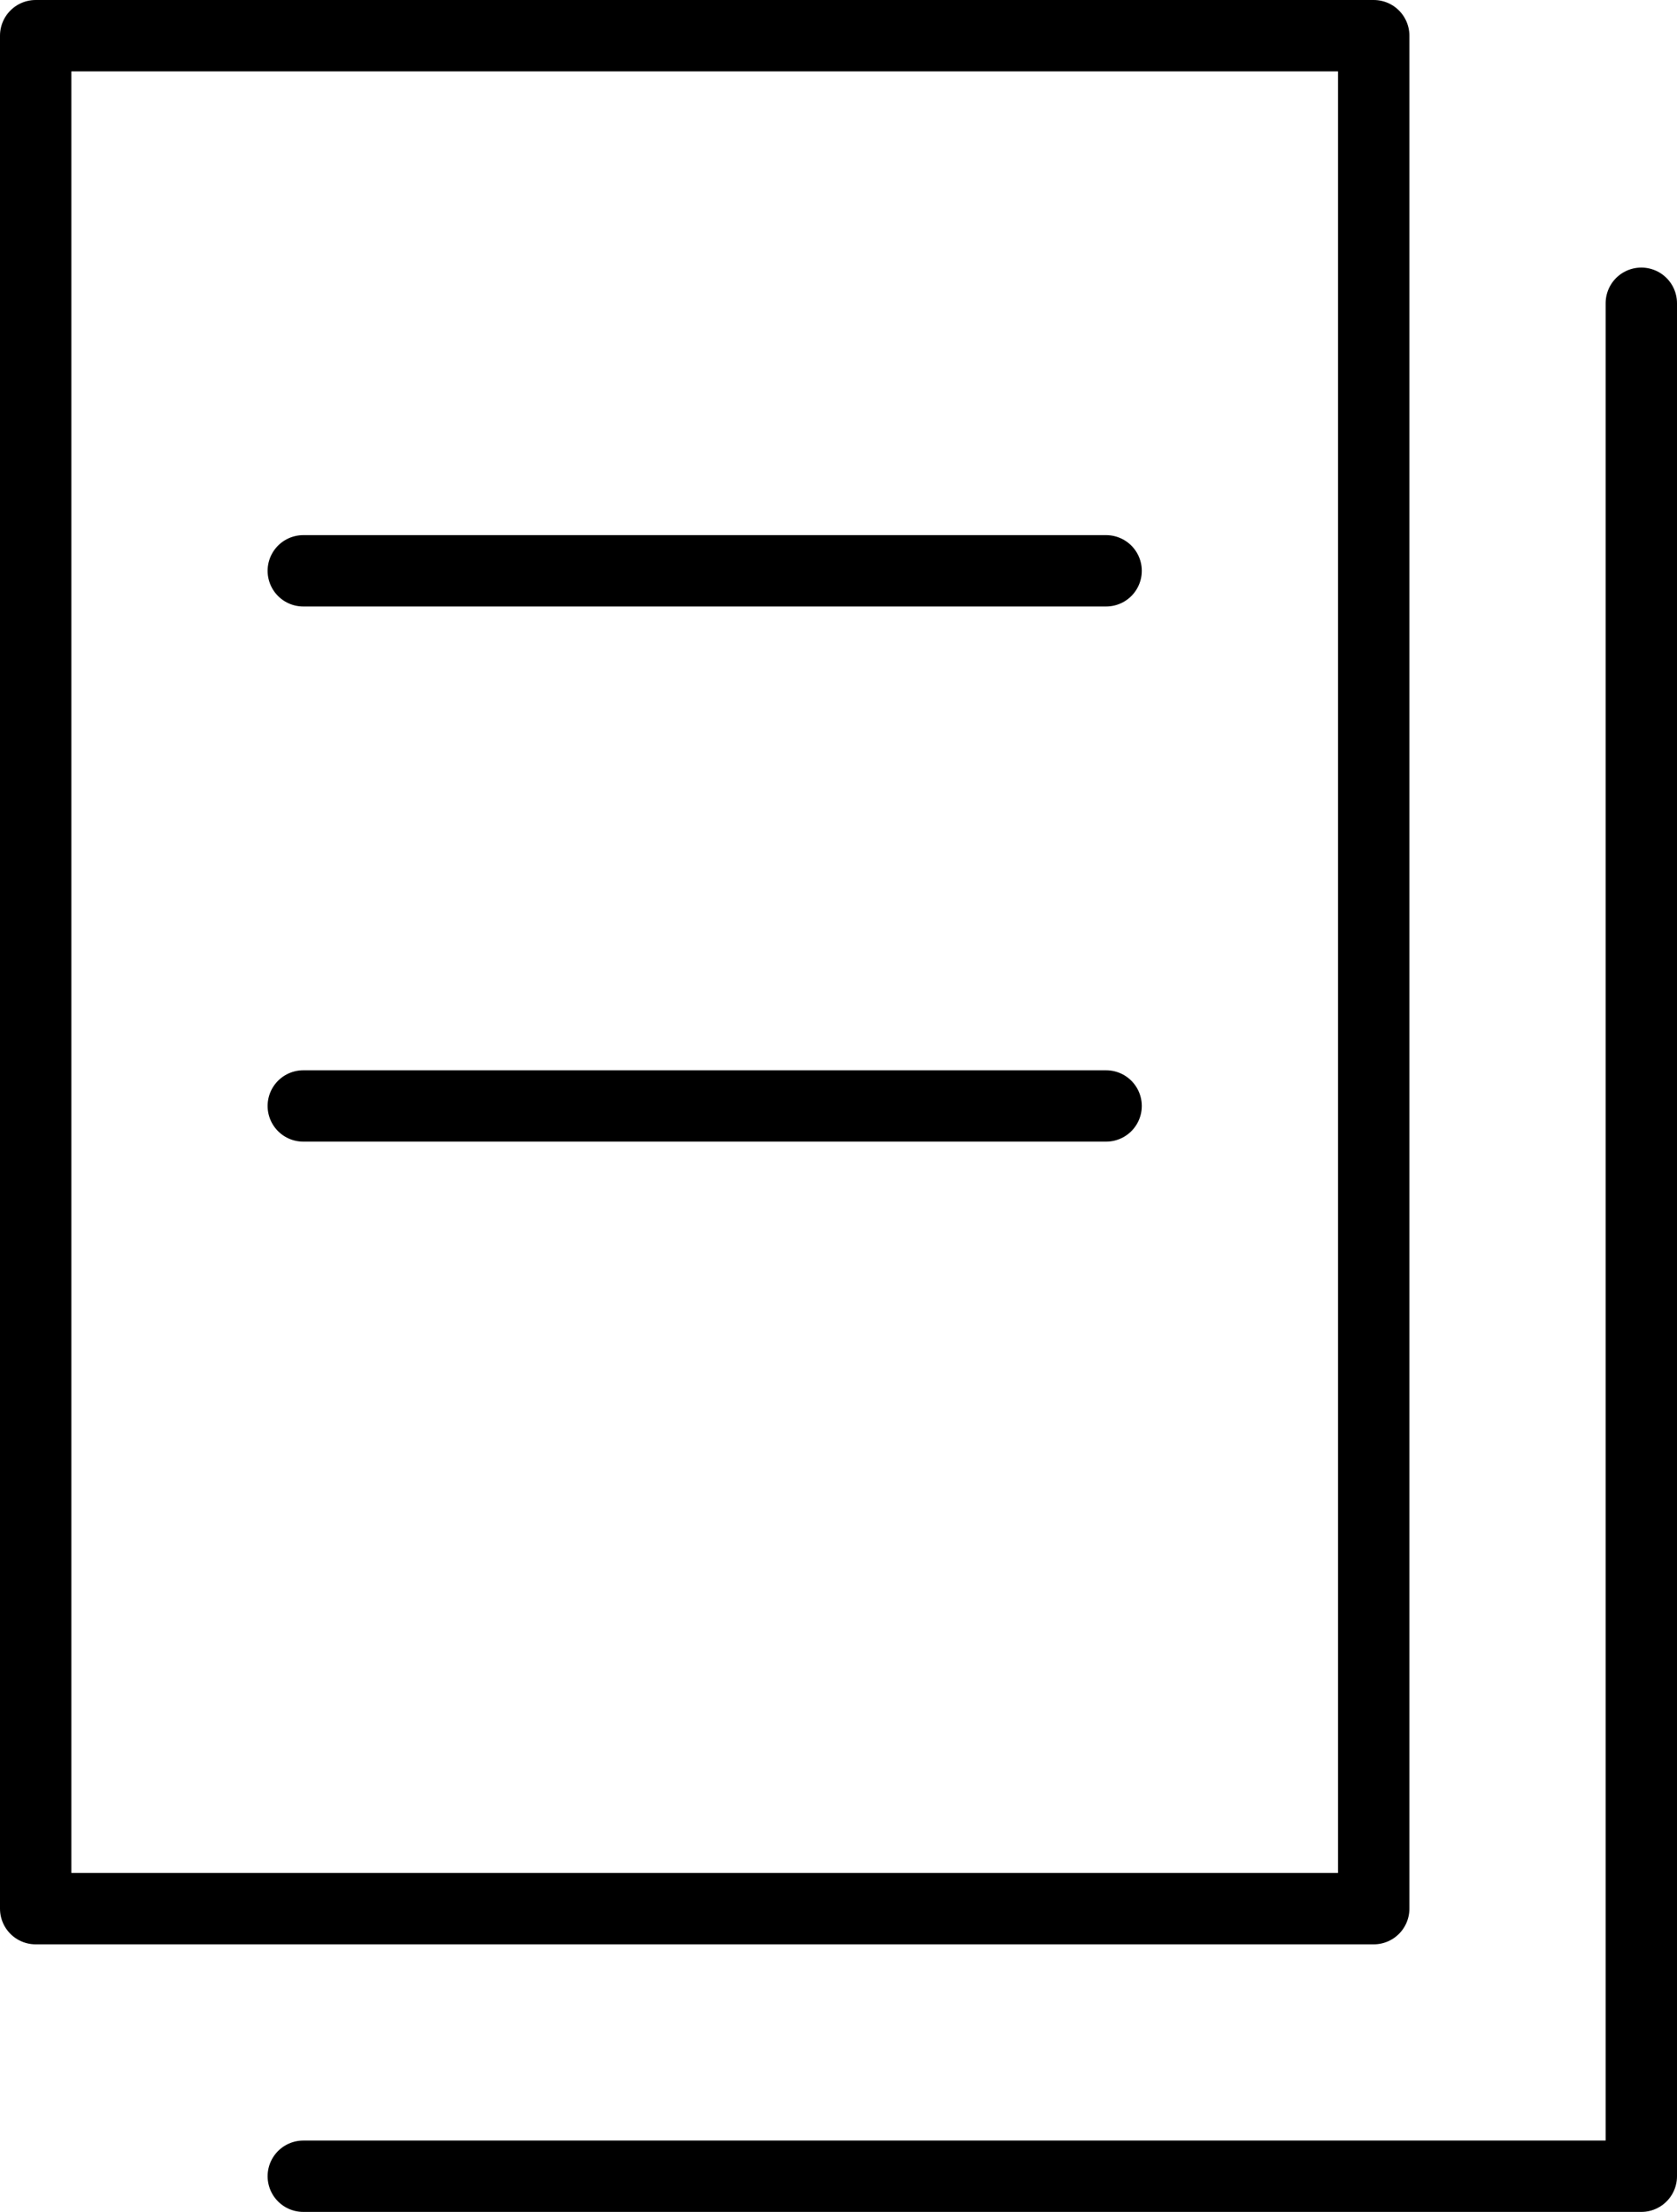 <svg xmlns="http://www.w3.org/2000/svg" xmlns:xlink="http://www.w3.org/1999/xlink" id="Raggruppa_116" data-name="Raggruppa 116" width="47" height="62" viewBox="0 0 47 62"><defs><clipPath id="clip-path"><rect id="Rettangolo_435" data-name="Rettangolo 435" width="47" height="62" fill="none" stroke="#000" stroke-width="1"></rect></clipPath></defs><g id="Raggruppa_115" data-name="Raggruppa 115"><g id="Raggruppa_114" data-name="Raggruppa 114" clip-path="url(#clip-path)"><rect id="Rettangolo_434" data-name="Rettangolo 434" width="37.5" height="52.5" transform="translate(1 1)" fill="none" stroke="#000" stroke-linecap="round" stroke-linejoin="round" stroke-width="2"></rect><path id="Tracciato_5866" data-name="Tracciato 5866" d="M8.5,61H46V8.5" fill="none" stroke="#000" stroke-linecap="round" stroke-linejoin="round" stroke-width="2"></path></g></g><line id="Linea_28" data-name="Linea 28" x2="22.5" transform="translate(8.5 16)" fill="none" stroke="#000" stroke-linecap="round" stroke-linejoin="round" stroke-width="2"></line><line id="Linea_29" data-name="Linea 29" x2="22.5" transform="translate(8.5 31)" fill="none" stroke="#000" stroke-linecap="round" stroke-linejoin="round" stroke-width="2"></line></svg>